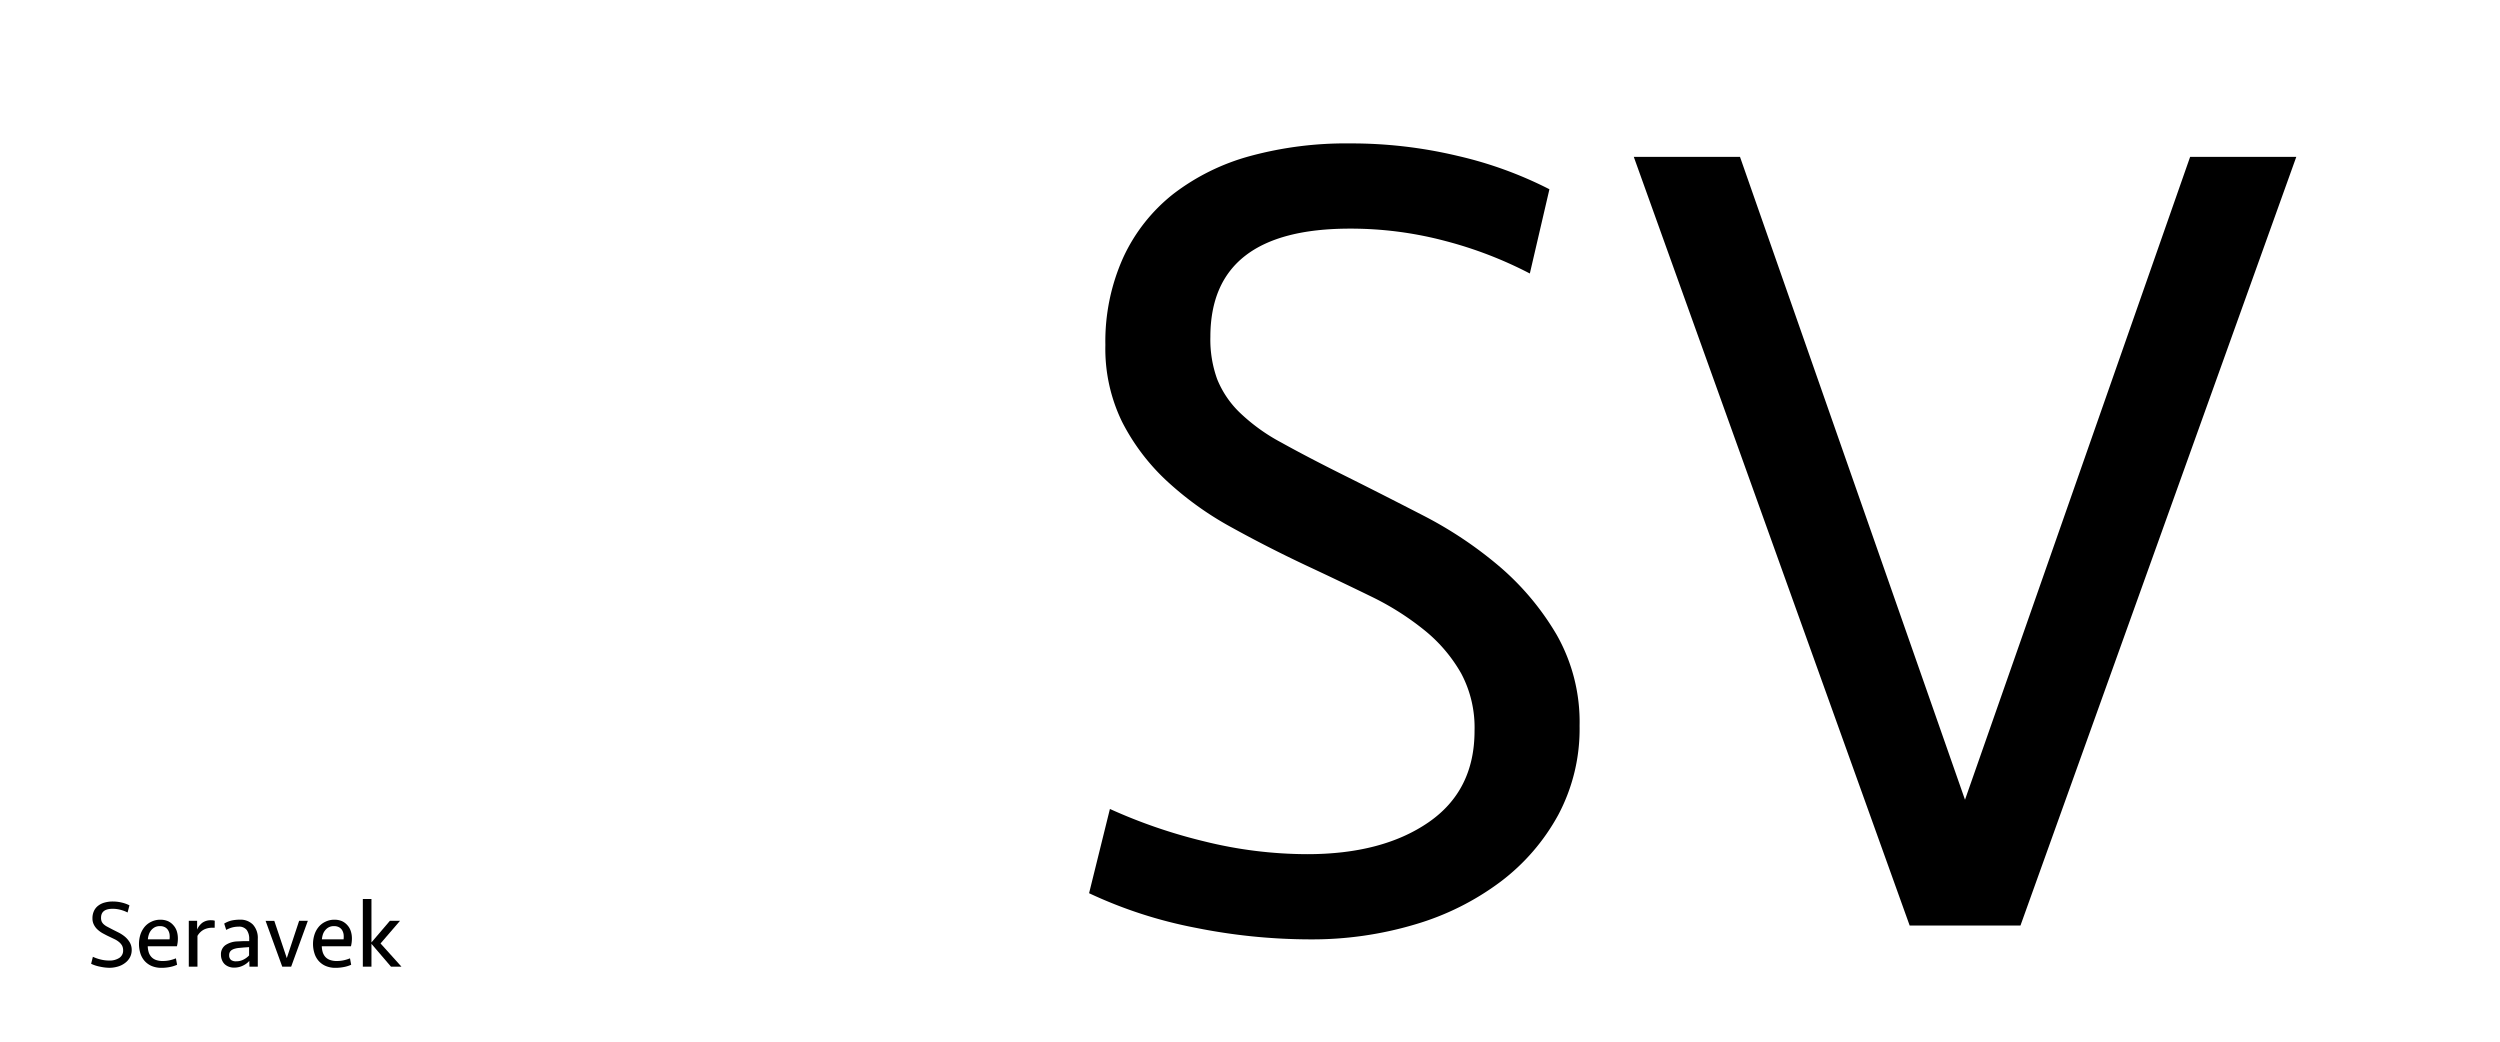 <svg id="レイヤー_1" data-name="レイヤー 1" xmlns="http://www.w3.org/2000/svg" viewBox="0 0 600 250"><path d="M31.61,228a3.68,3.68,0,0,1-.43,1.77A4.07,4.07,0,0,1,30,231.12a5.12,5.12,0,0,1-1.7.85,7.13,7.13,0,0,1-2.11.3A11.11,11.11,0,0,1,24,232a8.72,8.72,0,0,1-2.13-.69l.42-1.68a9.78,9.78,0,0,0,1.87.65,8.48,8.48,0,0,0,2.06.25,4.19,4.19,0,0,0,2.41-.63,2.06,2.06,0,0,0,.92-1.83,2.4,2.4,0,0,0-.26-1.14,3.21,3.21,0,0,0-.73-.85,5.31,5.31,0,0,0-1.07-.68l-1.29-.62c-.53-.24-1-.5-1.51-.77a6.43,6.43,0,0,1-1.28-.92,4,4,0,0,1-.88-1.17,3.25,3.25,0,0,1-.34-1.53,4.05,4.05,0,0,1,.36-1.75,3.36,3.36,0,0,1,1-1.26,4.36,4.36,0,0,1,1.54-.76,7.24,7.24,0,0,1,2-.26,9,9,0,0,1,2.15.26,8.14,8.14,0,0,1,1.83.66L30.62,219a8.05,8.05,0,0,0-1.68-.64,7.31,7.31,0,0,0-1.91-.25c-1.86,0-2.78.72-2.78,2.16a2.39,2.39,0,0,0,.13.84,2,2,0,0,0,.45.66,3.78,3.78,0,0,0,.83.6l1.25.66,1.57.79a8.37,8.37,0,0,1,1.52,1,5.41,5.41,0,0,1,1.15,1.37A3.59,3.59,0,0,1,31.61,228Z"/><path d="M38.44,220.73a4.63,4.63,0,0,1,1.85.34,3.8,3.8,0,0,1,1.33,1,3.94,3.94,0,0,1,.81,1.41,5.85,5.85,0,0,1,.26,1.76,7.29,7.29,0,0,1-.23,1.86h-7a5.31,5.31,0,0,0,.23,1.45,3,3,0,0,0,.64,1.12,2.78,2.78,0,0,0,1.1.72,4.68,4.68,0,0,0,1.64.25,7.55,7.55,0,0,0,1.69-.18,9.27,9.27,0,0,0,1.46-.46l.28,1.54a7.48,7.48,0,0,1-1.71.54,10.23,10.23,0,0,1-2,.2,6,6,0,0,1-2.41-.45,4.8,4.8,0,0,1-1.69-1.22,5.06,5.06,0,0,1-1-1.81,7.66,7.66,0,0,1,0-4.48,5.79,5.79,0,0,1,1-1.85,4.64,4.64,0,0,1,1.6-1.24A4.88,4.88,0,0,1,38.44,220.73Zm-.07,1.54a2.59,2.59,0,0,0-1.18.25,2.89,2.89,0,0,0-.87.69,3.12,3.12,0,0,0-.57,1,4.57,4.57,0,0,0-.26,1.23h5.2a4.58,4.58,0,0,0,0-1.23,2.68,2.68,0,0,0-.37-1,2,2,0,0,0-.76-.69A2.47,2.47,0,0,0,38.37,222.27Z"/><path d="M51.52,222.66H51a4.46,4.46,0,0,0-2.1.46,3.87,3.87,0,0,0-1.51,1.5V232H45.31V221h2v2.11a4,4,0,0,1,1.28-1.67,3.46,3.46,0,0,1,2.1-.58,2.92,2.92,0,0,1,.85.11Z"/><path d="M59.83,230.62a4.65,4.65,0,0,1-1.46,1.1,4.73,4.73,0,0,1-1,.37,5,5,0,0,1-1.18.14,3.46,3.46,0,0,1-1.27-.22,3.11,3.11,0,0,1-1-.61,2.8,2.8,0,0,1-.65-1,3.22,3.22,0,0,1-.24-1.26,2.67,2.67,0,0,1,1.06-2.3,5.42,5.42,0,0,1,2.87-.9l1.46-.07,1.39,0v-.48a3.57,3.57,0,0,0-.6-2.2,2.32,2.32,0,0,0-2-.79,5.81,5.81,0,0,0-1.52.2,6.57,6.57,0,0,0-1.4.58l-.48-1.52a6.18,6.18,0,0,1,1.78-.74,9.51,9.51,0,0,1,2-.2,4.17,4.17,0,0,1,3.12,1.19,4.75,4.75,0,0,1,1.16,3.43V232h-2Zm-3.09.09a3.59,3.59,0,0,0,1.68-.4,4.79,4.79,0,0,0,1.36-1v-2l-1.29.09-1.19.11a4.9,4.9,0,0,0-.91.17,2.5,2.5,0,0,0-.74.31,1.35,1.35,0,0,0-.48.5,1.49,1.49,0,0,0-.17.75,1.4,1.4,0,0,0,.46,1.16A2,2,0,0,0,56.74,230.71Z"/><path d="M71.79,221h2.09l-4,11H67.74l-4-11h2.09l3,8.95Z"/><path d="M80.2,220.73a4.64,4.64,0,0,1,1.86.34,3.89,3.89,0,0,1,1.33,1,3.78,3.78,0,0,1,.8,1.41,5.55,5.55,0,0,1,.27,1.76,7.77,7.77,0,0,1-.23,1.86h-7a5.31,5.31,0,0,0,.23,1.45,3.16,3.16,0,0,0,.63,1.12,2.81,2.81,0,0,0,1.11.72,4.68,4.68,0,0,0,1.64.25,7.62,7.62,0,0,0,1.69-.18A9.27,9.27,0,0,0,84,230l.28,1.54a7.41,7.41,0,0,1-1.72.54,10.23,10.23,0,0,1-2,.2,5.91,5.91,0,0,1-2.4-.45,4.72,4.72,0,0,1-1.69-1.22,4.91,4.91,0,0,1-1-1.81,7.44,7.44,0,0,1,0-4.48,5.6,5.6,0,0,1,1-1.85,4.64,4.64,0,0,1,1.6-1.24A4.84,4.84,0,0,1,80.2,220.73Zm-.06,1.54a2.59,2.59,0,0,0-1.18.25,2.66,2.66,0,0,0-.87.69,3.13,3.13,0,0,0-.58,1,5,5,0,0,0-.25,1.23h5.2a5,5,0,0,0,0-1.23,2.86,2.86,0,0,0-.37-1,2,2,0,0,0-.76-.69A2.47,2.47,0,0,0,80.14,222.27Z"/><path d="M87.08,232V215.76h2.07v10.42L93.57,221H96l-4.67,5.43L96.35,232H93.84l-4.69-5.48V232Z"/><path d="M379.1,174.21A43.87,43.87,0,0,1,374,195.54a50.11,50.11,0,0,1-13.85,16.06,64.33,64.33,0,0,1-20.5,10.25,86.27,86.27,0,0,1-25.34,3.6A140.17,140.17,0,0,1,287,222.68a107.8,107.8,0,0,1-25.62-8.31l5-20.22a126.61,126.61,0,0,0,22.57,7.76A103.09,103.09,0,0,0,313.72,205q18,0,29.09-7.62t11.08-22a27.63,27.63,0,0,0-3.18-13.71A36.39,36.39,0,0,0,342,151.36a66,66,0,0,0-12.88-8.18q-7.35-3.59-15.65-7.47-9.42-4.44-18.15-9.28a77.29,77.29,0,0,1-15.37-11.08,50.9,50.9,0,0,1-10.66-14.13,40.06,40.06,0,0,1-4-18.42,49,49,0,0,1,4.29-21,41.54,41.54,0,0,1,12-15.24,53.11,53.11,0,0,1,18.56-9.14,87.61,87.61,0,0,1,23.82-3,109.85,109.85,0,0,1,25.9,3,94.9,94.9,0,0,1,22,8l-4.7,20.22A96.65,96.65,0,0,0,347,57.87a88.38,88.38,0,0,0-23-3q-33.51,0-33.51,26A27.89,27.89,0,0,0,292.12,91a23.23,23.23,0,0,0,5.4,8,44.75,44.75,0,0,0,10,7.21q6.24,3.47,15.1,7.89t18.83,9.56a96.08,96.08,0,0,1,18.29,12.18,64.36,64.36,0,0,1,13.85,16.49A42.38,42.38,0,0,1,379.1,174.21Z"/><path d="M525.63,37.65h25.48l-66.2,184.48H458.32L392.11,37.65H417.6l54,154.29Z"/></svg>
